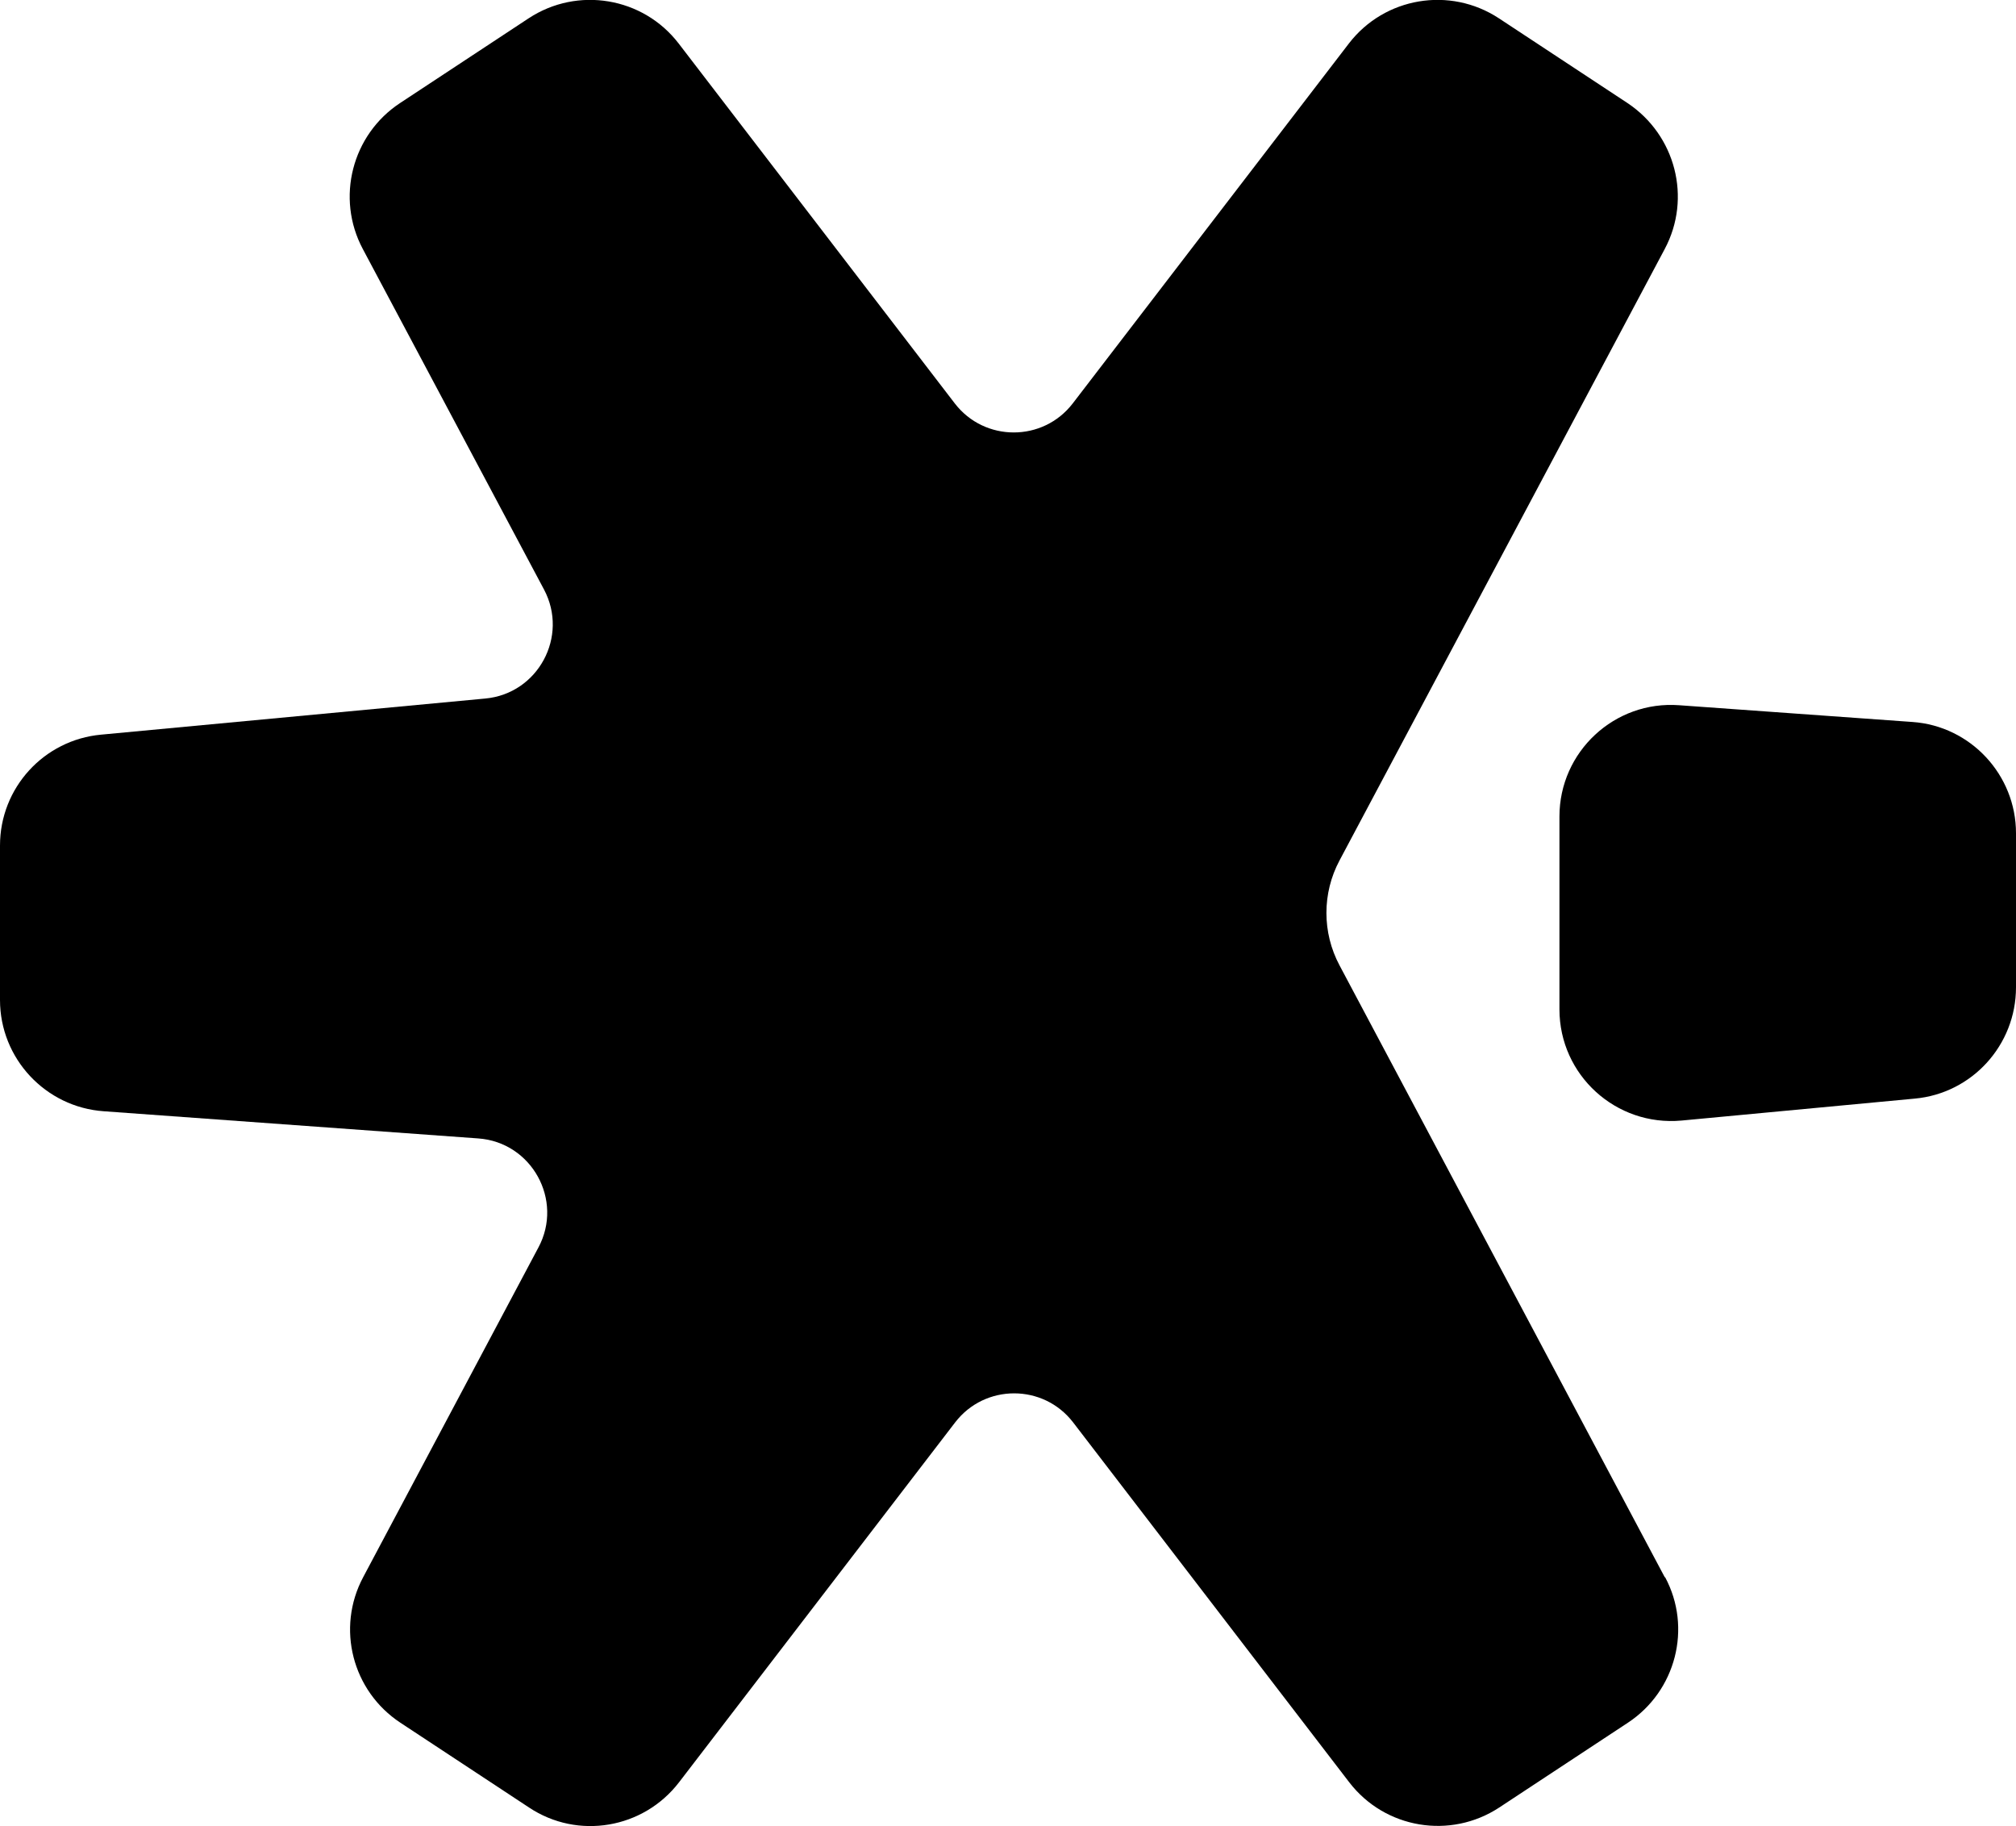 <?xml version="1.0" encoding="UTF-8"?>
<svg id="katman_2" data-name="katman 2" xmlns="http://www.w3.org/2000/svg" viewBox="0 0 54.18 49.07">
  <g id="katman_1" data-name="katman 1">
    <g>
      <path d="M44.74,42.38l-8.74-16.44c-.47-.88-.47-1.94,0-2.82l8.74-16.43c.73-1.37.29-3.06-1-3.92l-3.46-2.28c-1.31-.86-3.07-.57-4.03.68l-7.42,9.67c-.8,1.04-2.37,1.04-3.17,0L18.24,1.17c-.96-1.25-2.72-1.54-4.03-.68l-3.46,2.28c-1.29.85-1.73,2.55-1,3.92l4.87,9.15c.67,1.26-.16,2.8-1.58,2.93l-10.32.97C1.18,19.88,0,21.17,0,22.72v4.15c0,1.57,1.22,2.88,2.79,2.99l10.06.73c1.44.1,2.3,1.66,1.62,2.93l-4.71,8.86c-.73,1.37-.29,3.06,1,3.91l3.46,2.28c1.31.87,3.07.57,4.03-.68l7.42-9.67c.8-1.04,2.37-1.04,3.17,0l7.42,9.67c.96,1.25,2.72,1.54,4.03.68l3.46-2.28c1.29-.85,1.73-2.55,1-3.91Z"/>
      <path d="M54.18,22.39c0-1.57-1.22-2.88-2.78-2.99l-6.27-.45c-1.74-.13-3.22,1.25-3.22,2.99v5.18c0,1.77,1.52,3.15,3.28,2.99l6.27-.59c1.54-.14,2.72-1.44,2.72-2.99v-4.15Z"/>
    </g>
  </g>
</svg>